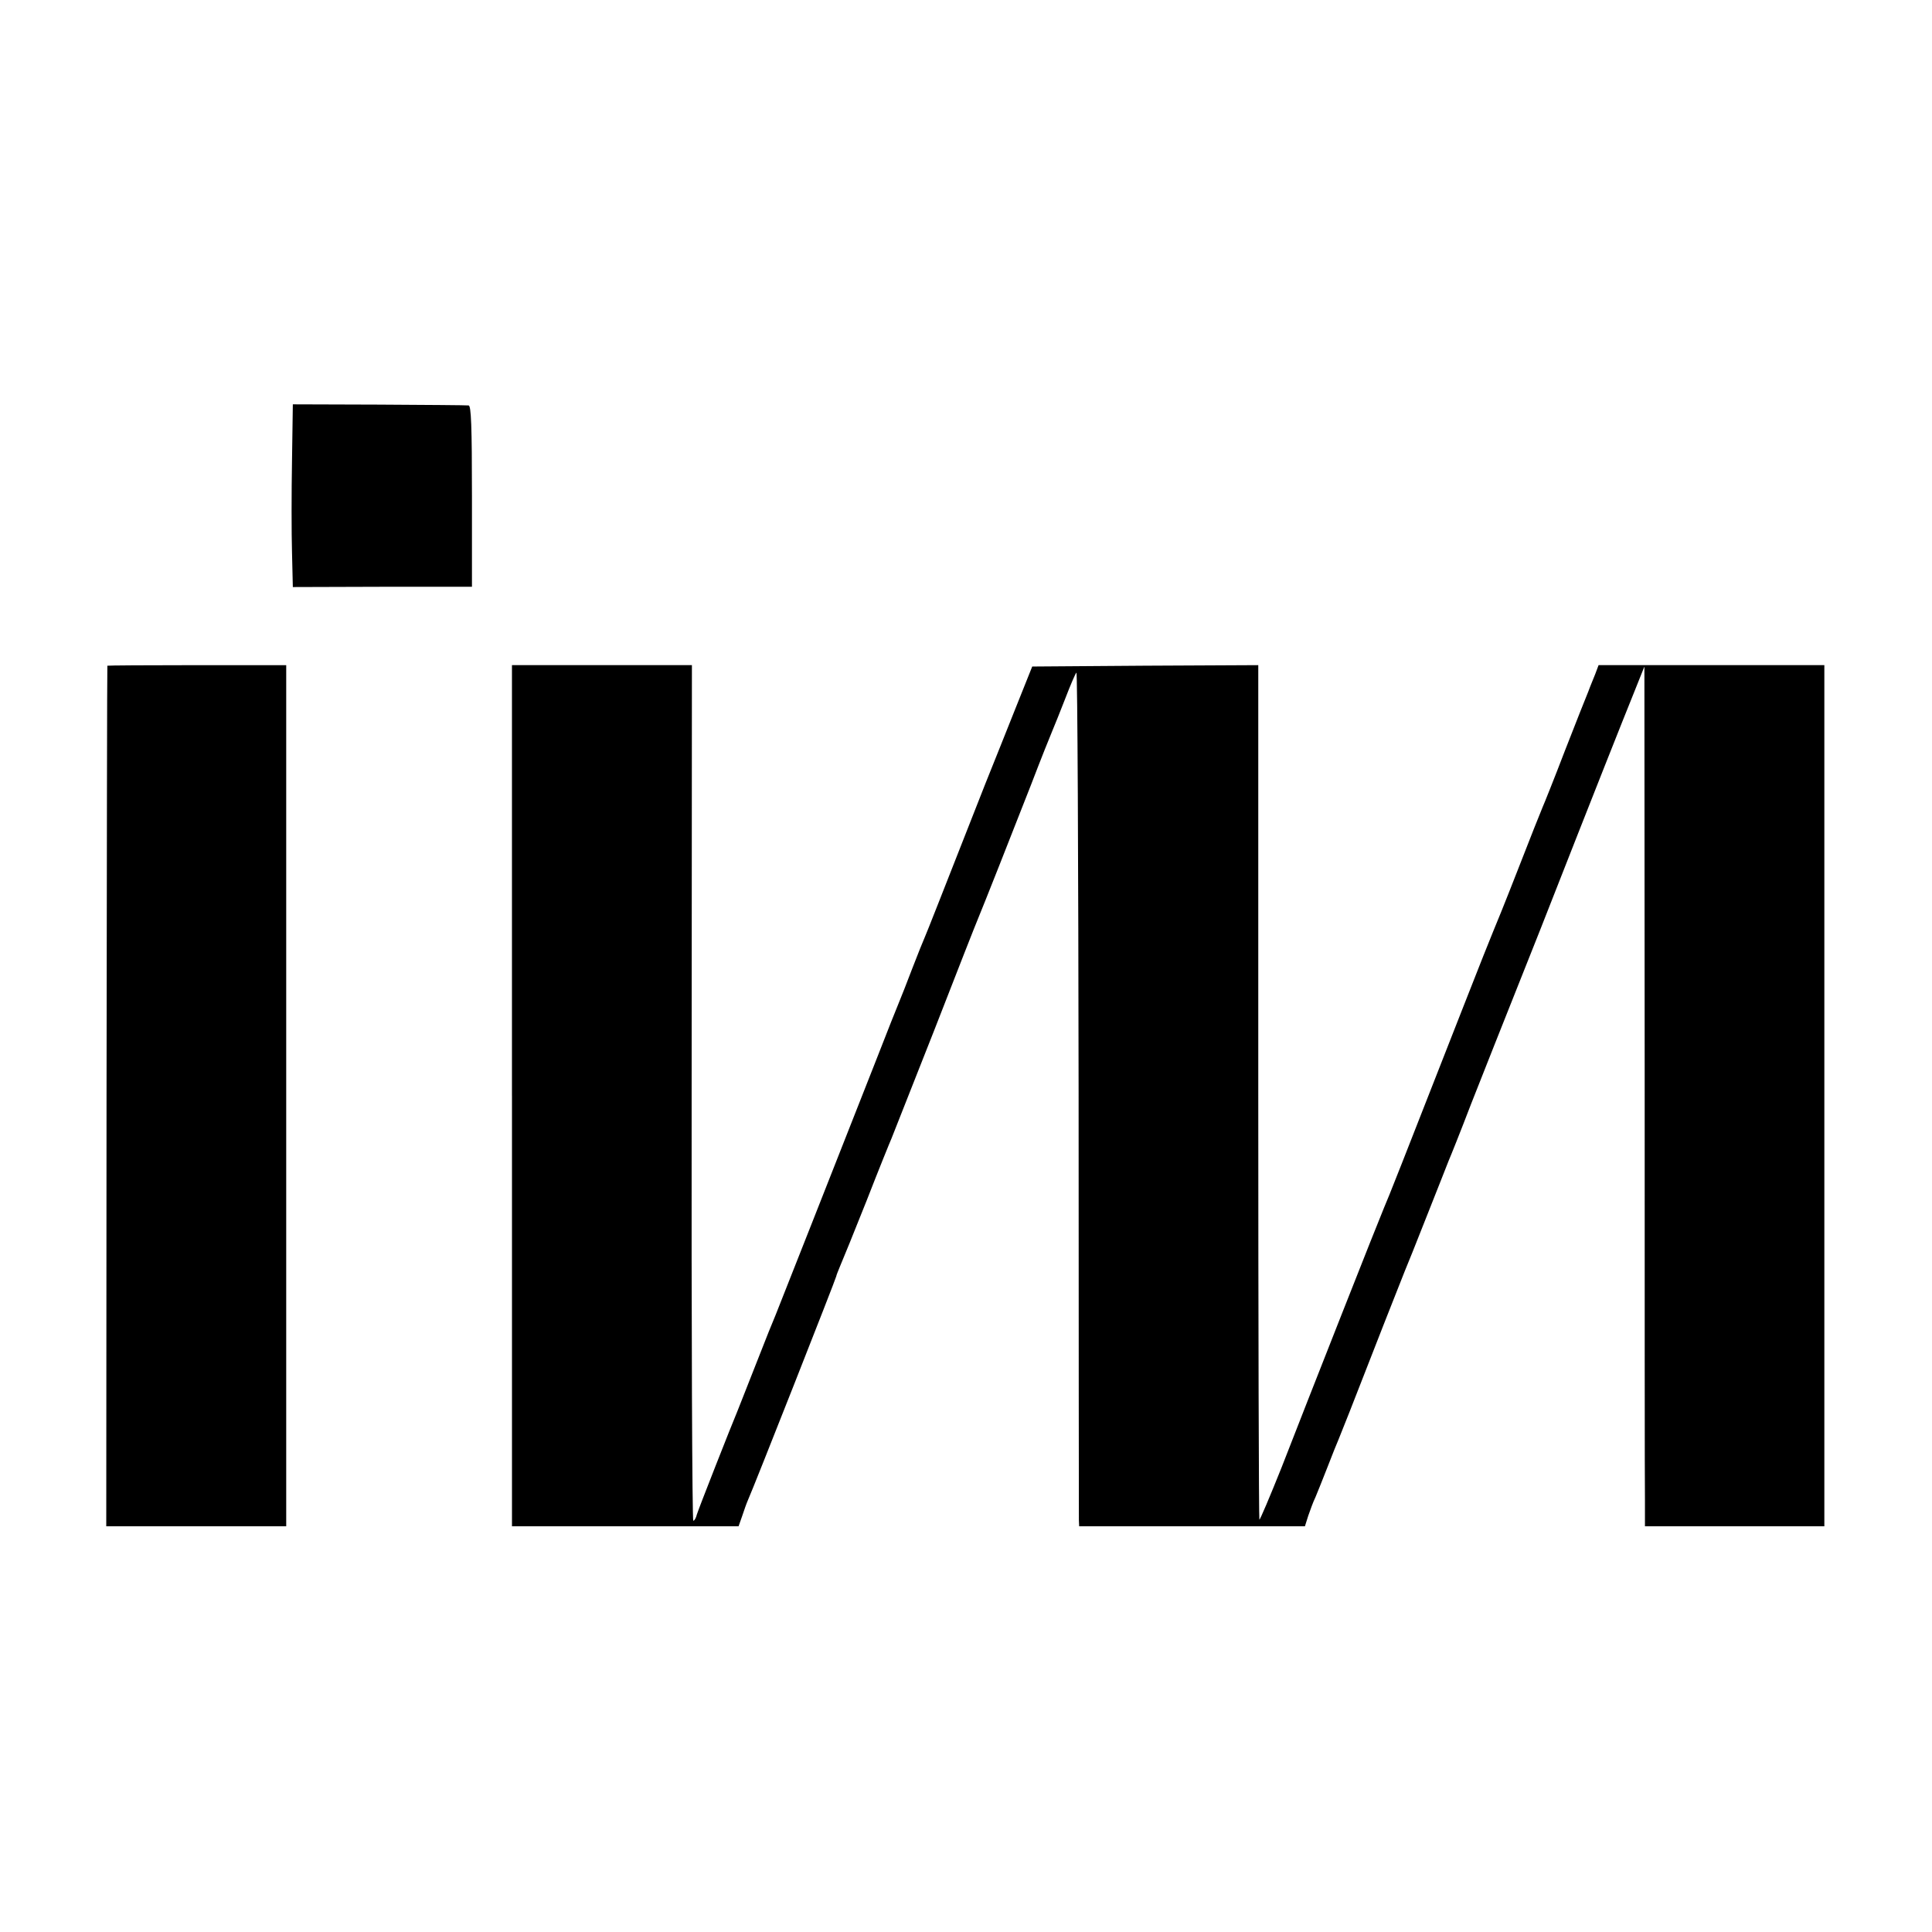 <?xml version="1.0" standalone="no"?>
<!DOCTYPE svg PUBLIC "-//W3C//DTD SVG 20010904//EN"
 "http://www.w3.org/TR/2001/REC-SVG-20010904/DTD/svg10.dtd">
<svg version="1.0" xmlns="http://www.w3.org/2000/svg"
 width="700pt" height="700pt" viewBox="0 0 700 700"
 preserveAspectRatio="xMidYMid meet">
<g transform="translate(0,700) scale(0.1,-0.1)"
fill="#000000" stroke="none">
<path d="M1058 5330 c-2 -113 -2 -262 0 -331 l3 -126 324 1 325 0 0 328 c0
255 -3 328 -12 329 -7 1 -153 2 -325 3 l-312 1 -3 -205z"/>
<path d="M389 4588 c-1 -2 -2 -704 -3 -1560 l-1 -1558 326 0 326 0 0 1560 0
1560 -324 0 c-178 0 -324 -1 -324 -2z"/>
<path d="M1855 3030 l0 -1560 410 0 411 0 13 37 c7 21 16 47 21 58 18 39 320
805 320 811 0 3 7 20 14 37 8 18 51 124 96 237 44 113 85 214 90 225 4 11 75
189 156 395 80 206 152 389 159 405 20 48 118 296 190 480 36 94 72 184 79
200 7 17 28 68 46 115 18 47 36 89 40 93 4 4 7 -680 8 -1520 0 -840 1 -1538 1
-1550 l1 -23 409 0 409 0 12 38 c7 20 18 51 26 67 7 17 27 66 44 110 17 44 35
89 40 100 5 11 59 148 120 305 61 157 116 294 120 305 5 11 41 101 80 200 39
99 75 189 79 200 5 11 42 103 81 205 40 102 79 199 85 215 7 17 81 203 165
415 214 545 296 751 340 860 l38 95 1 -1465 c0 -806 0 -1507 1 -1557 l0 -93
325 0 325 0 0 1560 0 1560 -409 0 -409 0 -12 -32 c-7 -18 -19 -46 -25 -63 -7
-16 -45 -113 -85 -215 -39 -102 -76 -194 -81 -205 -5 -11 -45 -112 -89 -225
-44 -113 -85 -214 -90 -225 -5 -11 -55 -137 -111 -280 -222 -567 -271 -691
-284 -720 -7 -16 -77 -192 -155 -390 -78 -198 -176 -447 -217 -553 -42 -105
-78 -190 -80 -188 -2 2 -4 700 -4 1550 l0 1546 -410 -2 -409 -3 -58 -145 c-32
-80 -82 -206 -112 -280 -164 -417 -211 -537 -219 -555 -5 -11 -26 -63 -46
-115 -20 -52 -40 -104 -45 -115 -5 -11 -47 -117 -93 -235 -137 -348 -348 -883
-357 -905 -5 -11 -37 -90 -70 -175 -33 -85 -65 -164 -69 -175 -20 -47 -140
-352 -146 -372 -3 -13 -9 -23 -13 -23 -4 0 -7 698 -6 1550 l1 1550 -326 0
-326 0 0 -1560z"/>
</g>
</svg>
